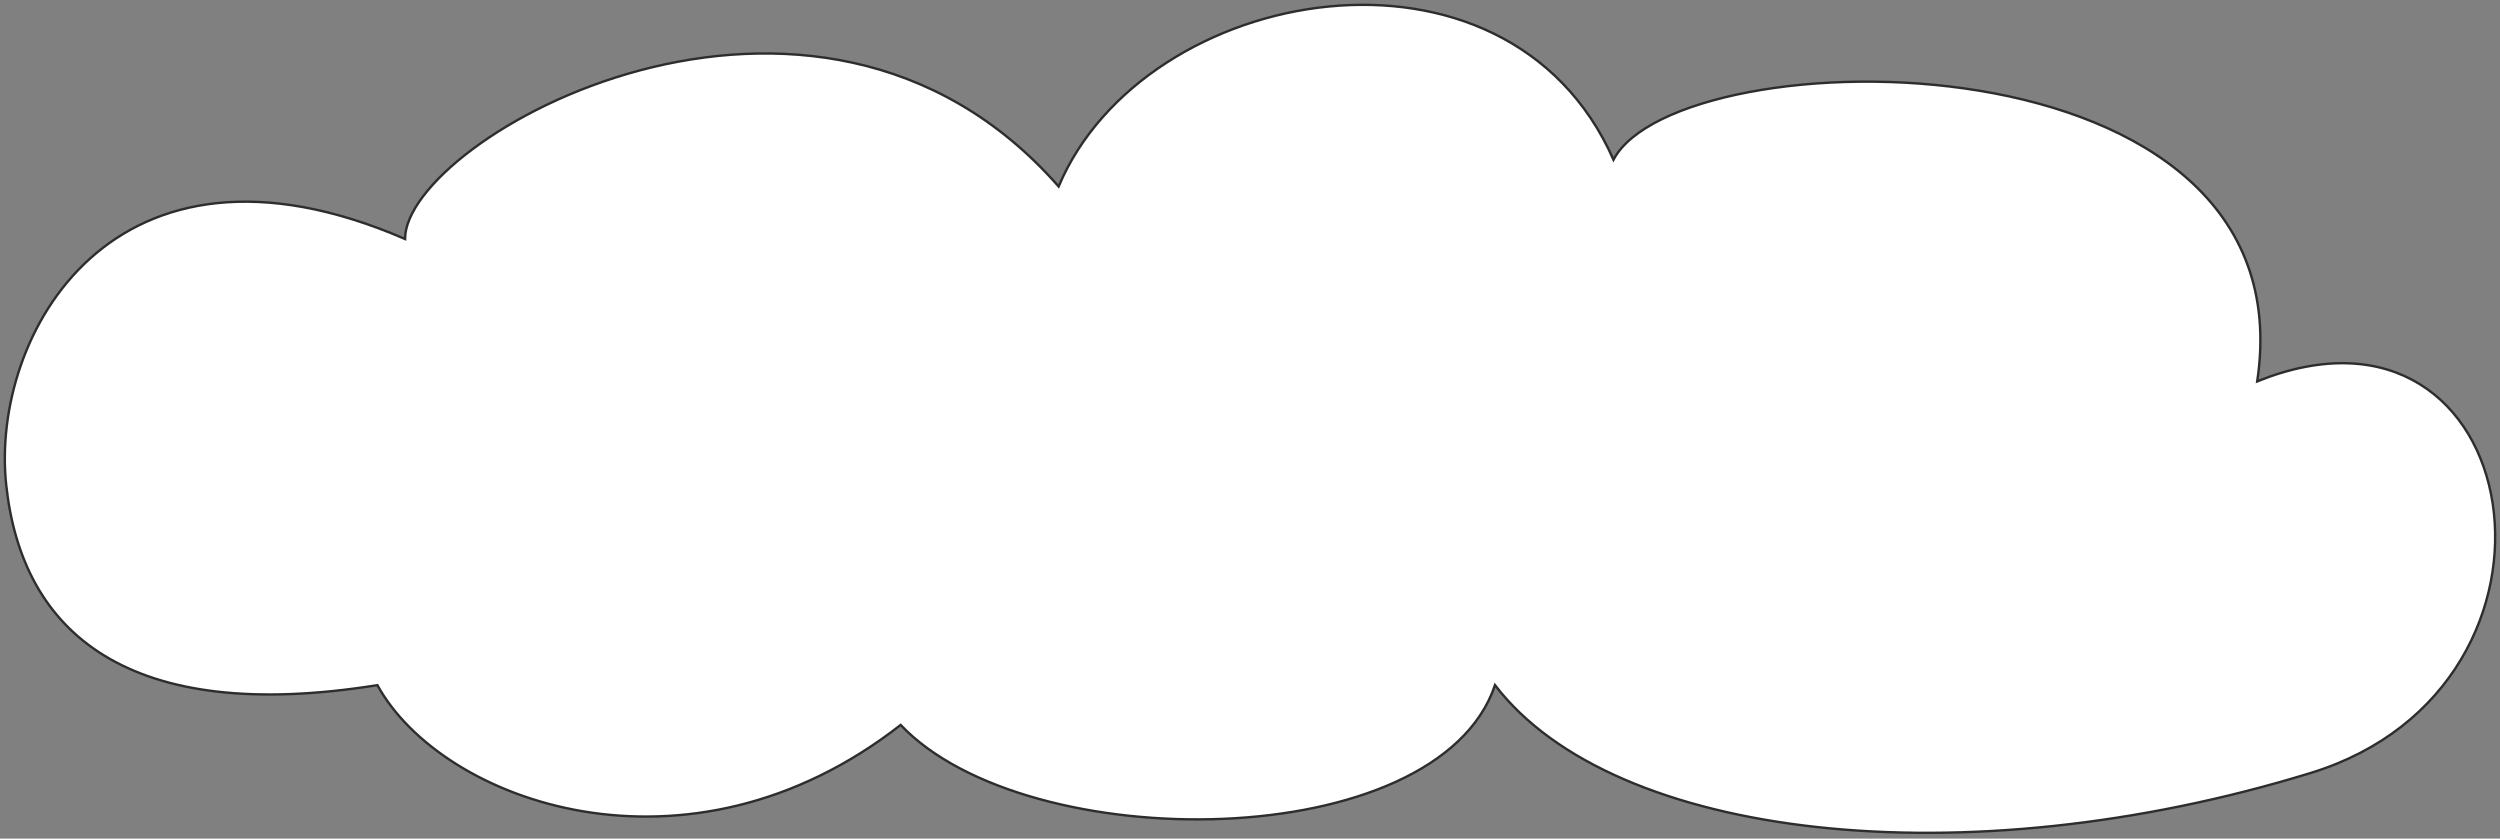<?xml version="1.0" encoding="UTF-8"?> <svg xmlns="http://www.w3.org/2000/svg" width="1583" height="531" viewBox="0 0 1583 531" fill="none"><rect x="0" y="0" width="1583" height="531" fill="#808080" stroke="none"/> <path d="M256.47 151.325C71.424 71.336 -6.074 212.422 3.907 306.808C13.888 401.195 81.426 459.035 238.965 433.836C279.656 507.867 435.264 564.493 570.298 459.035C650.366 543.481 910.383 541.508 946.642 433.836C1021.66 531.83 1243.39 556.907 1463.02 489.487C1644.32 433.836 1600.55 172.523 1429.26 241.481C1463.02 16.46 1062.99 22.652 1021.66 101.145C954.24 -51.383 724.666 -10.622 670.323 118.083C515.284 -58.546 256.47 87.546 256.47 151.325Z" fill="white" stroke="#2D2D2D" stroke-width="1.528"></path> </svg> 